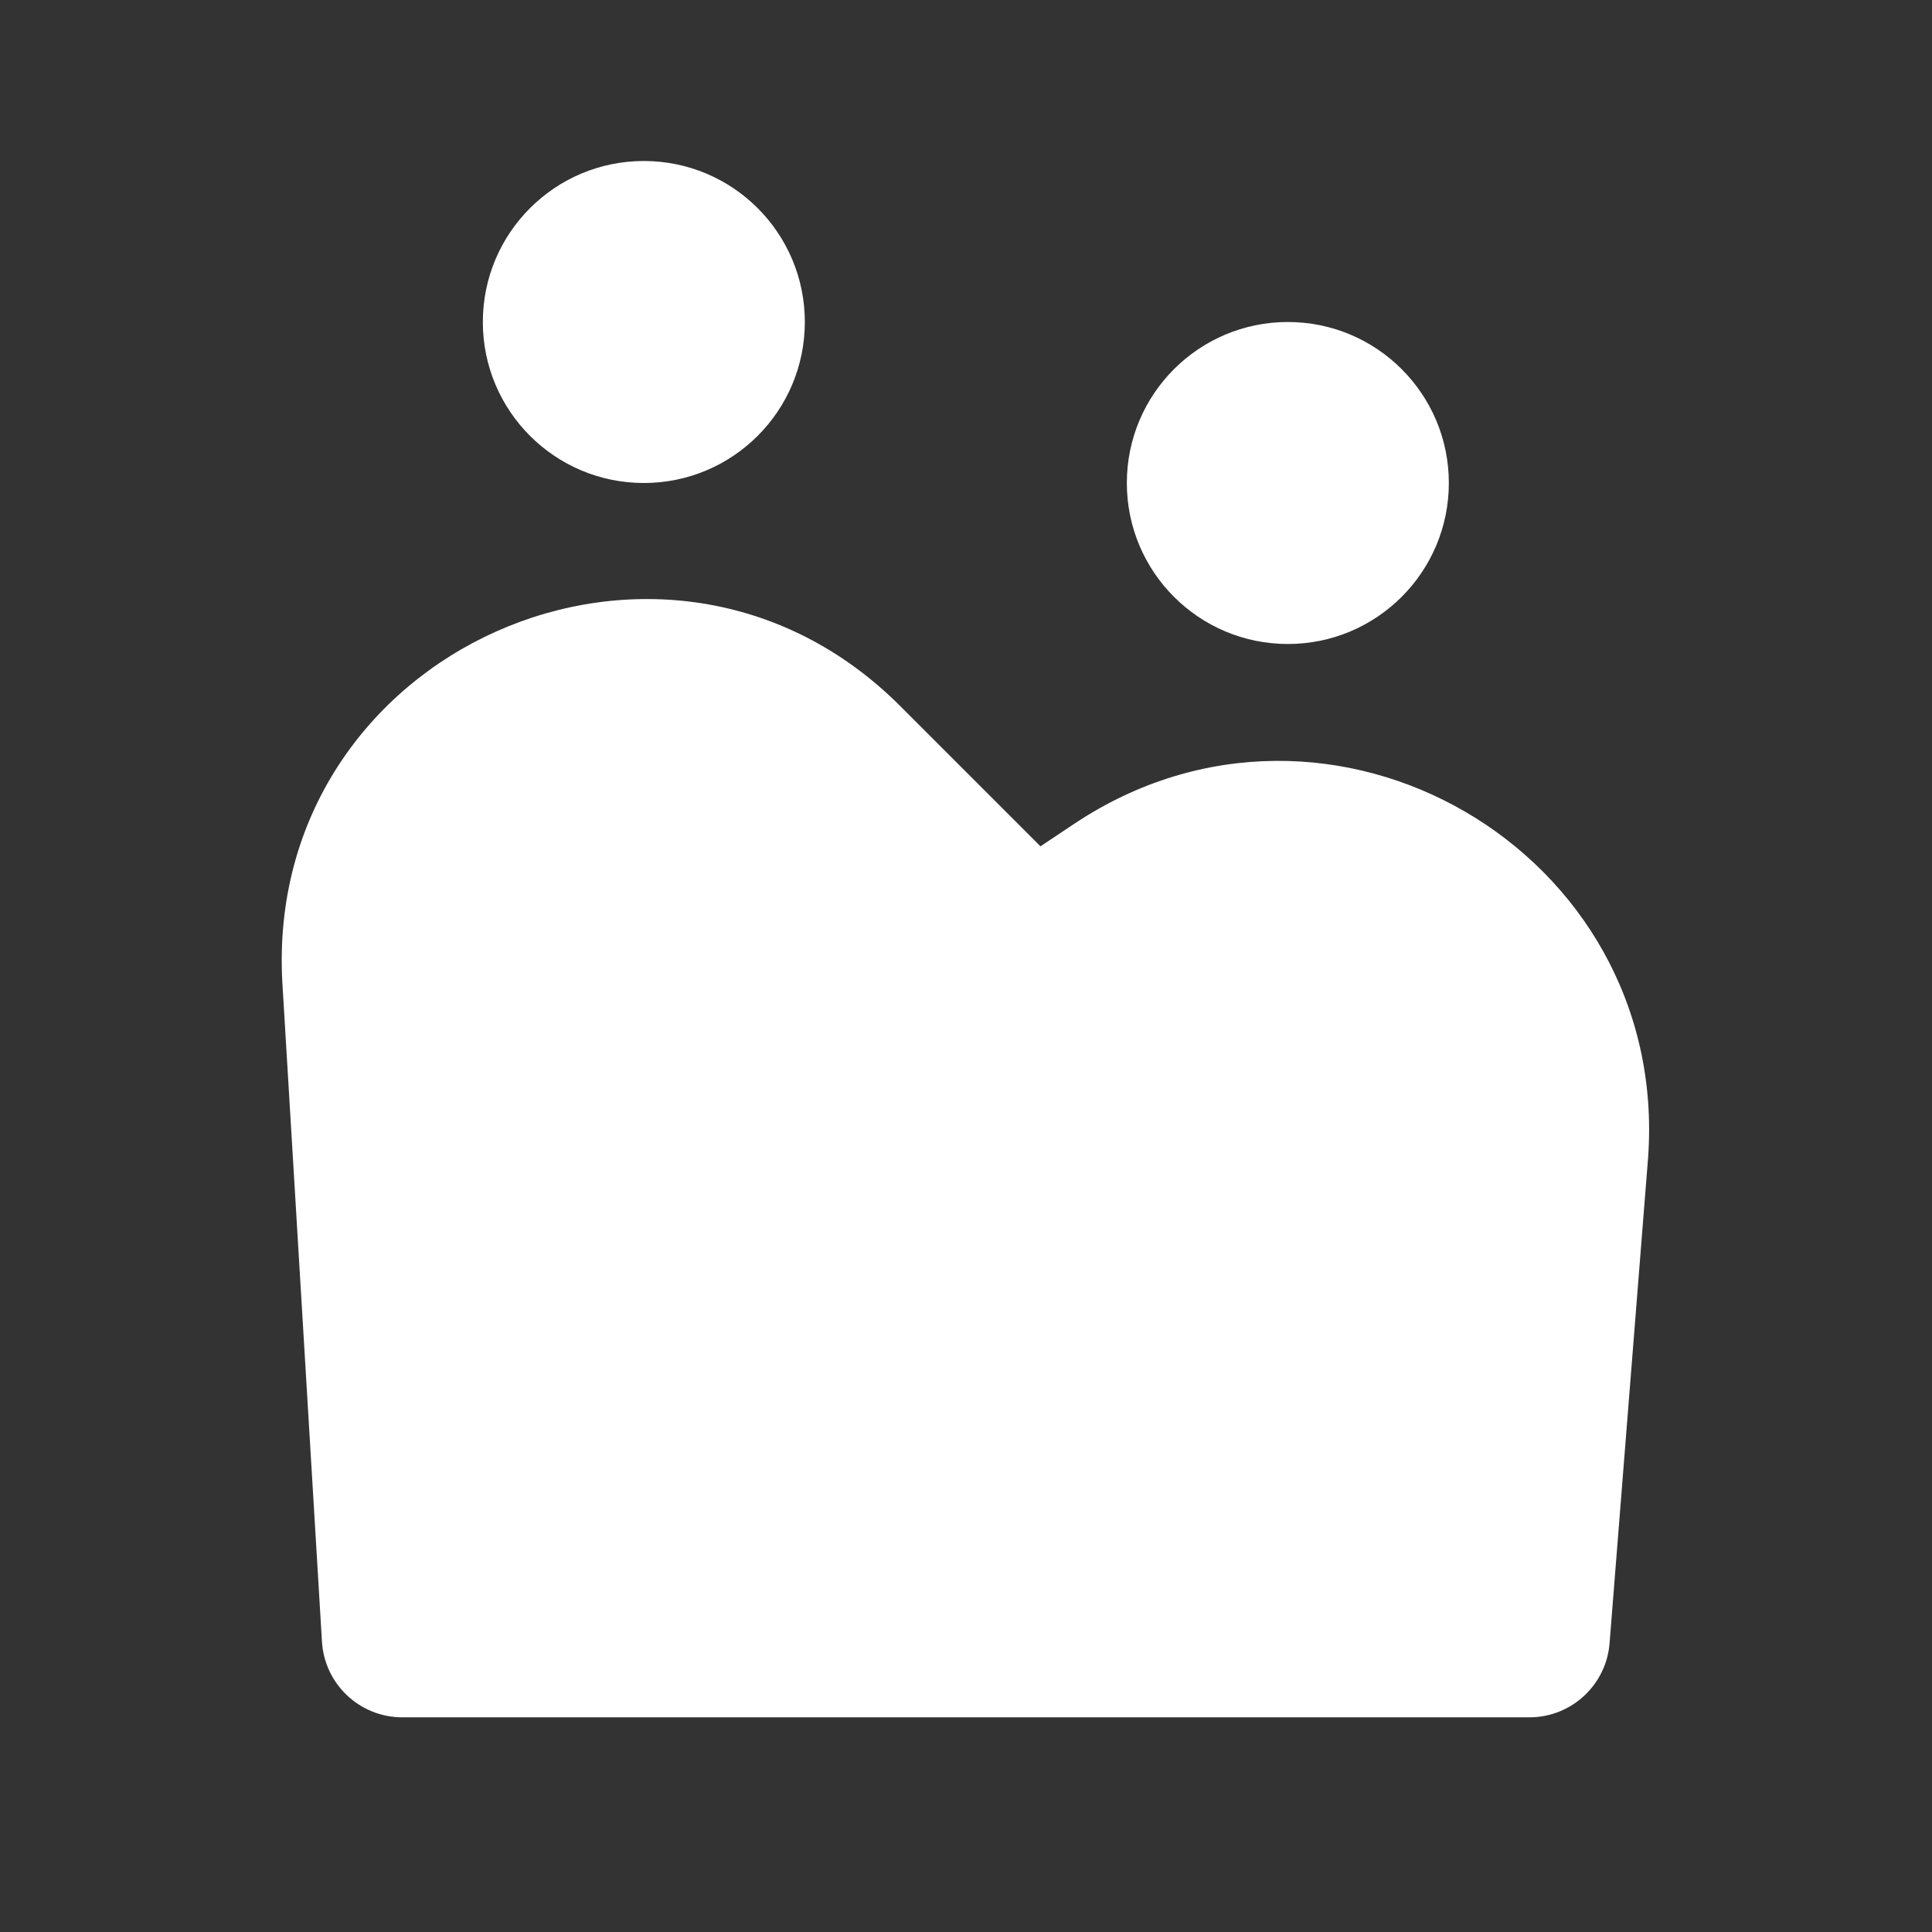 <svg width="36" height="36" viewBox="0 0 36 36" fill="none" xmlns="http://www.w3.org/2000/svg">
<rect x="0" y="0" width="36" height="36" fill="#333333" stroke="none"/>
<path fill-rule="evenodd" clip-rule="evenodd" d="M19.388 15.77L16.774 13.156C12.393 8.775 4.918 12.117 5.261 18.303L5.999 30.583C6.043 31.378 6.701 32 7.497 32H28.497C29.284 32 29.937 31.392 29.993 30.607L30.71 21.57C31.118 15.859 24.784 12.173 20.019 15.349L19.388 15.77Z" fill="white"/>
<ellipse cx="23.997" cy="9" rx="3" ry="3" fill="white"/>
<ellipse cx="11.997" cy="6" rx="3" ry="3" fill="white"/>
</svg>
